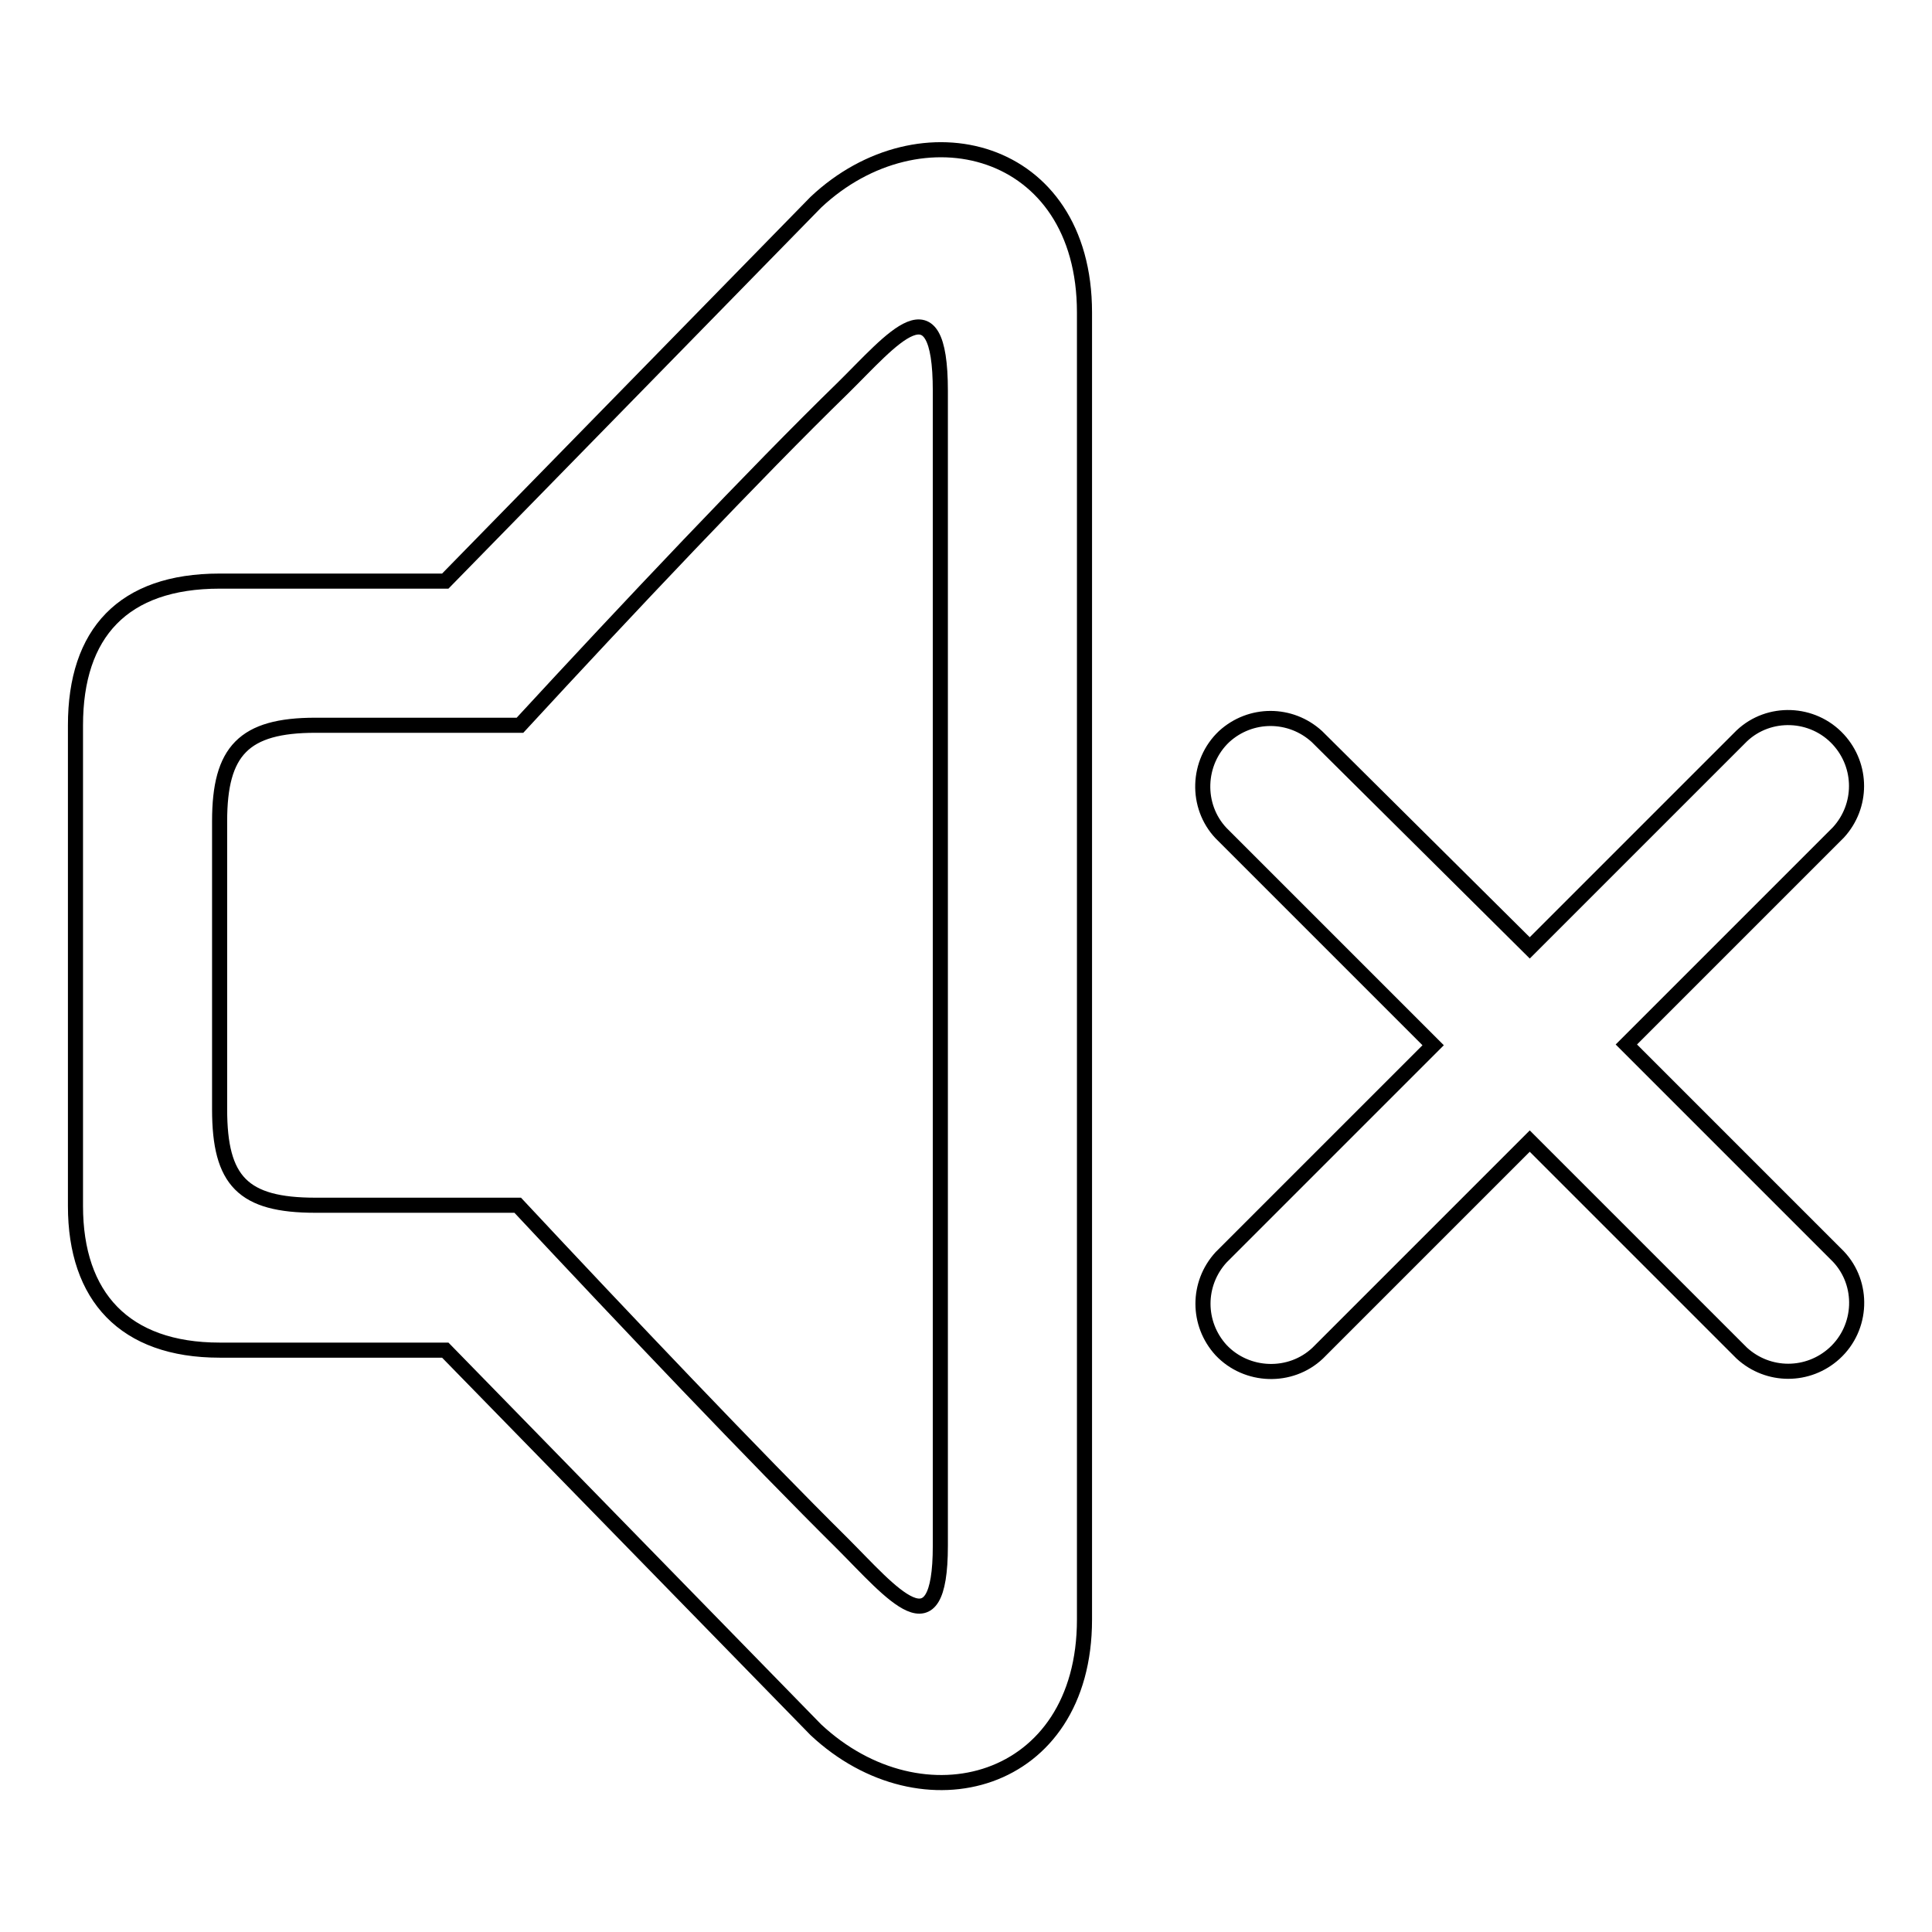<?xml version="1.0" encoding="utf-8"?>
<!-- Svg Vector Icons : http://www.onlinewebfonts.com/icon -->
<!DOCTYPE svg PUBLIC "-//W3C//DTD SVG 1.1//EN" "http://www.w3.org/Graphics/SVG/1.1/DTD/svg11.dtd">
<svg version="1.1" xmlns="http://www.w3.org/2000/svg" xmlns:xlink="http://www.w3.org/1999/xlink" x="0px" y="0px" viewBox="0 0 256 256" enable-background="new 0 0 256 256" xml:space="preserve">
<g> <path stroke-width="2" fill-opacity="0" stroke="#000000"  d="M108.1,26.8c13.8-13,35.6-7.6,35.6,14.6v173.2c0,22-21.5,27.8-35.6,14.6L59,178.9H29.1 c-12.6,0-19.1-7.1-19.1-19.1V96.1C10,83.9,16.3,77,29.1,77H59L108.1,26.8z M124.6,204.8v-153c0-15-6.4-6.8-12.9-0.4 C100.2,62.6,83,80.8,68.9,96.1H41.8c-9.5,0-12.7,3.4-12.7,12.7v38.2c0,9.5,3.1,12.7,12.7,12.7h26.8c14.2,15.2,31.6,33.5,43,44.8 C118.2,211.1,124.6,219.2,124.6,204.8z M202.7,125.6l28.1-28.1c3.6-3.4,9.4-3.2,12.8,0.5c3.2,3.5,3.2,8.8,0,12.3l-28.1,28.1 l28.1,28.1c3.4,3.6,3.2,9.4-0.5,12.8c-3.5,3.2-8.8,3.2-12.3,0l-28.1-28.1l-28.1,28.1c-3.6,3.4-9.4,3.2-12.8-0.4 c-3.2-3.5-3.2-8.8,0-12.3l28.1-28.1l-28.1-28.1c-3.4-3.6-3.2-9.4,0.4-12.8c3.5-3.2,8.8-3.2,12.3,0L202.7,125.6L202.7,125.6z"/></g>
</svg>